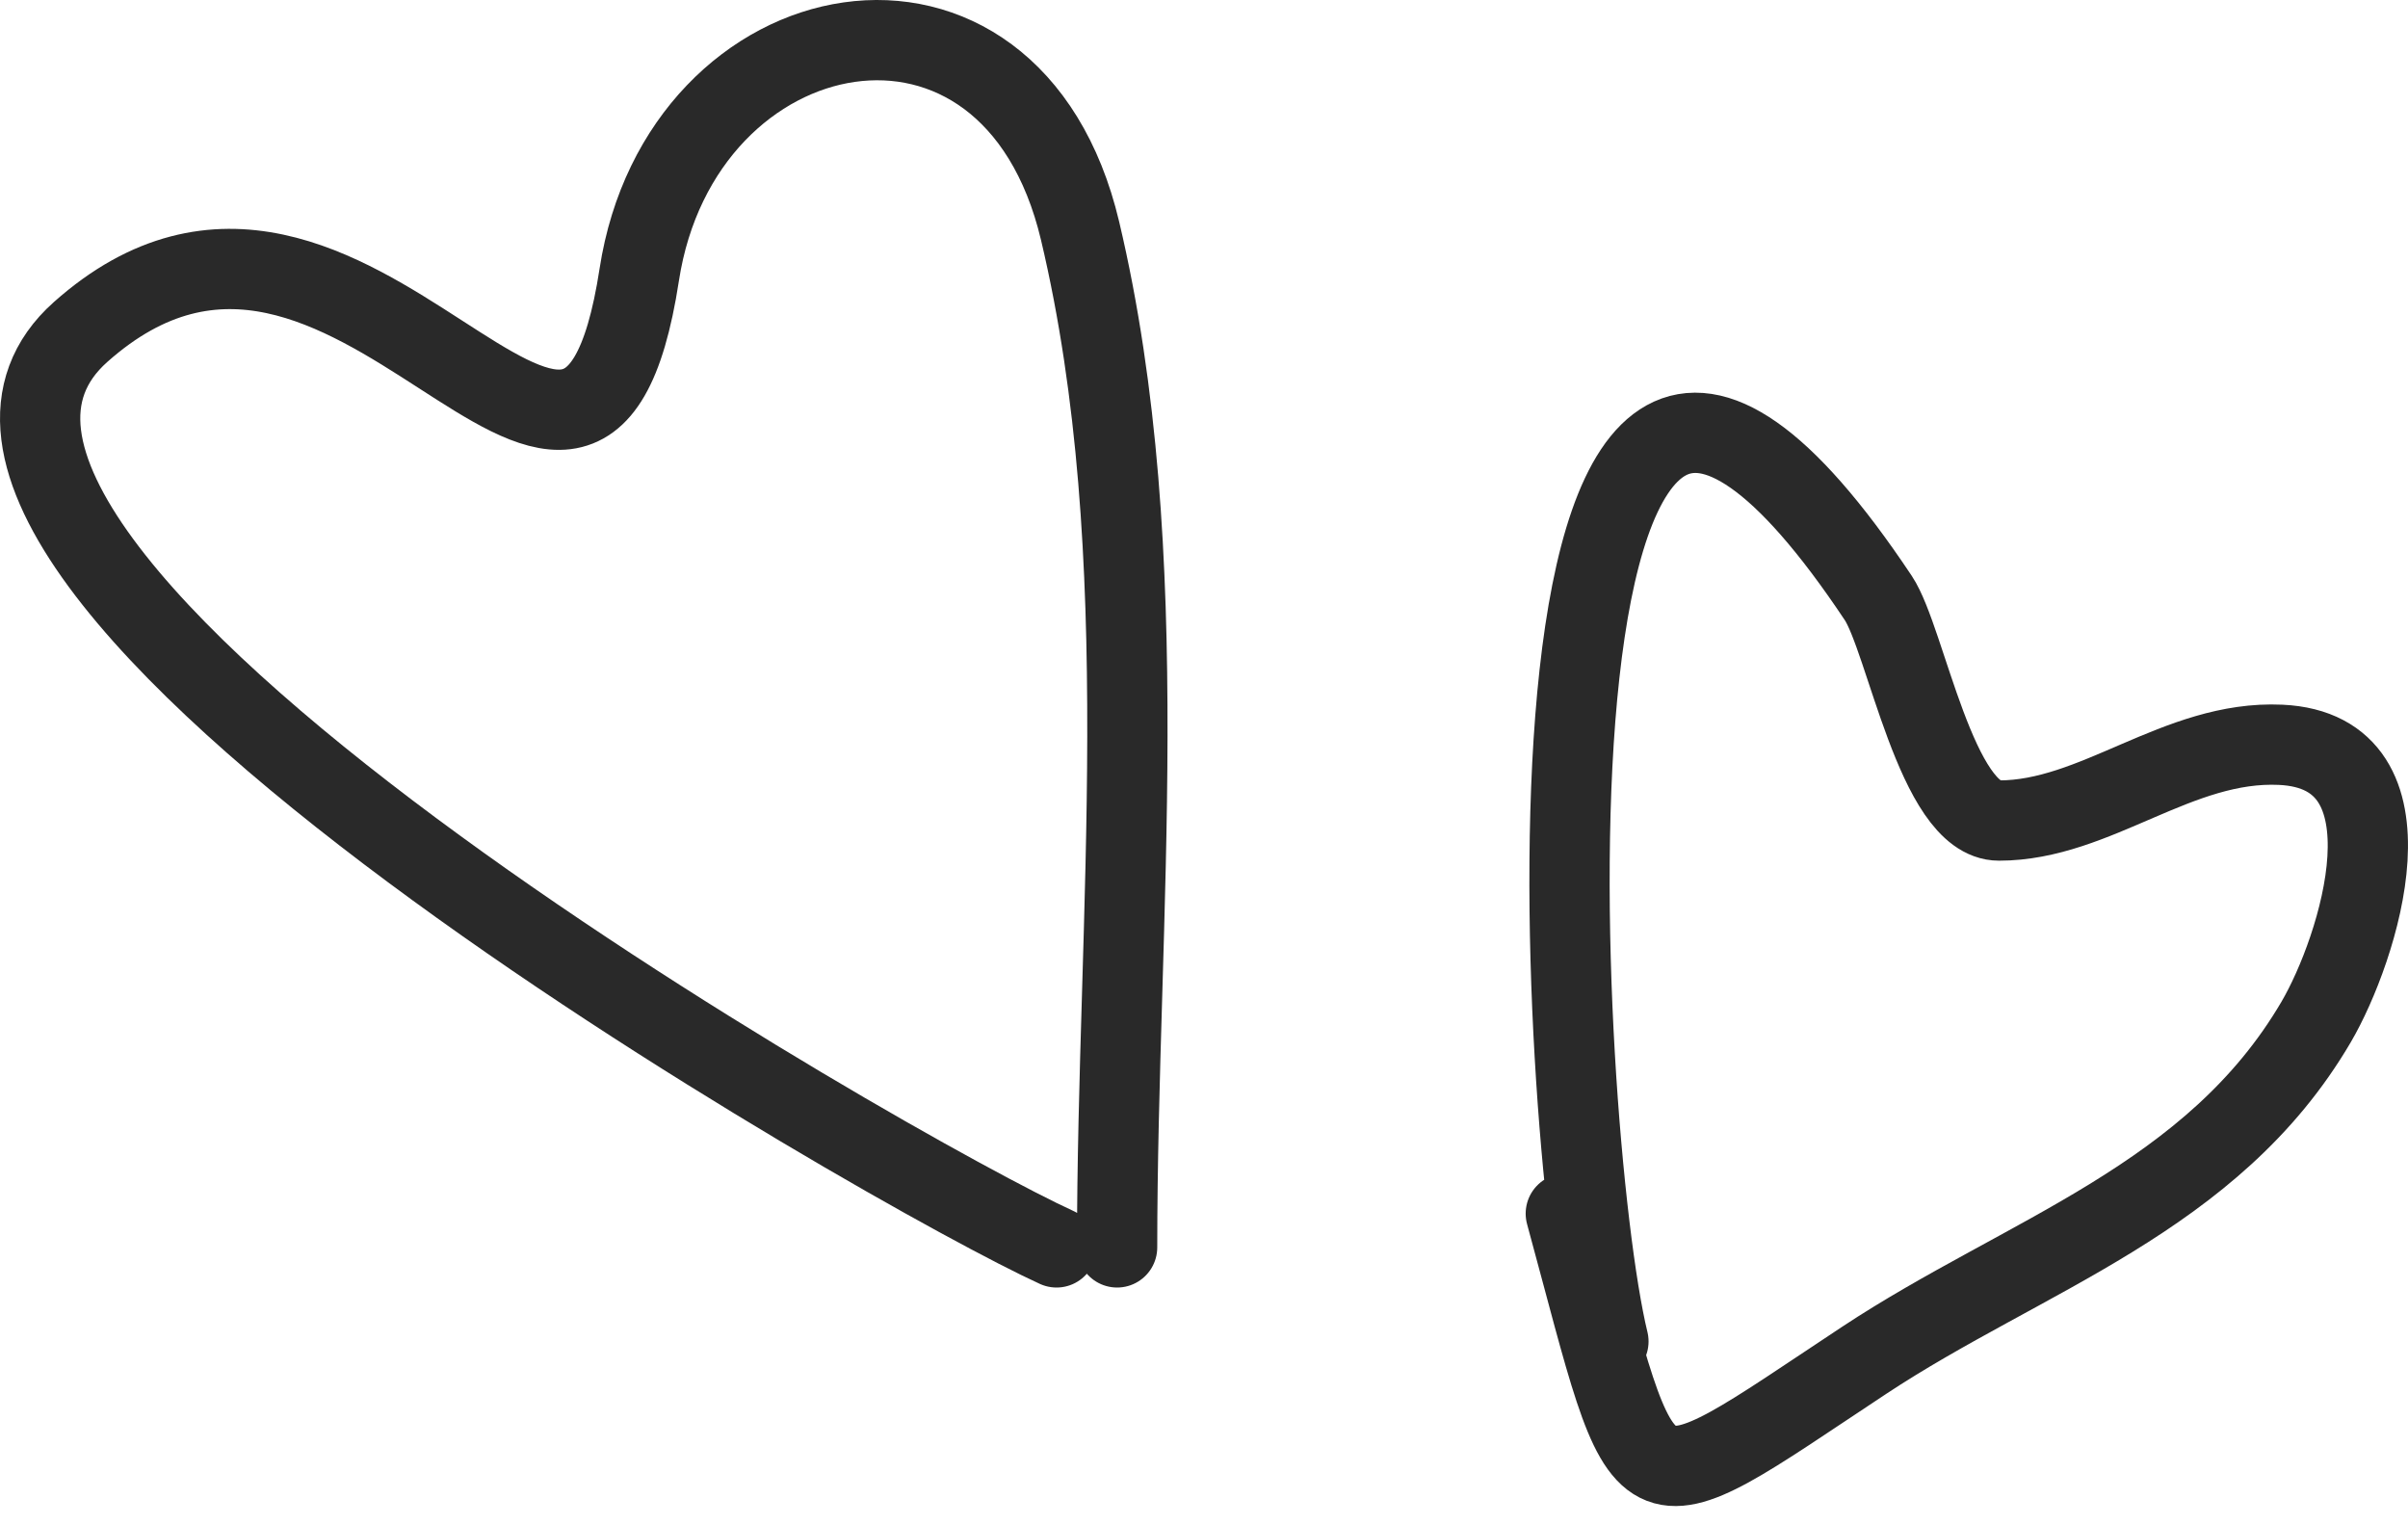 <?xml version="1.0" encoding="UTF-8"?> <svg xmlns="http://www.w3.org/2000/svg" width="60" height="38" viewBox="0 0 60 38" fill="none"><path d="M26.326 31.076C22.404 29.293 -4.495 14.051 2.01 8.269C8.81 2.224 14.477 16.279 15.928 6.844C16.962 0.124 25.189 -1.524 26.913 5.754C28.825 13.828 27.835 22.833 27.835 31.076" stroke="#292929" stroke-width="2" stroke-linecap="round"></path><path d="M40.077 33.419C38.803 28.185 37.186 0.475 46.801 14.898C47.491 15.934 48.252 20.442 49.809 20.442C52.229 20.442 54.261 18.436 56.828 18.555C60.36 18.719 58.766 23.657 57.713 25.456C55.127 29.873 50.453 31.244 46.447 33.891C40.555 37.784 41.123 37.963 39.015 30.234" stroke="#292929" stroke-width="2" stroke-linecap="round"></path></svg> 